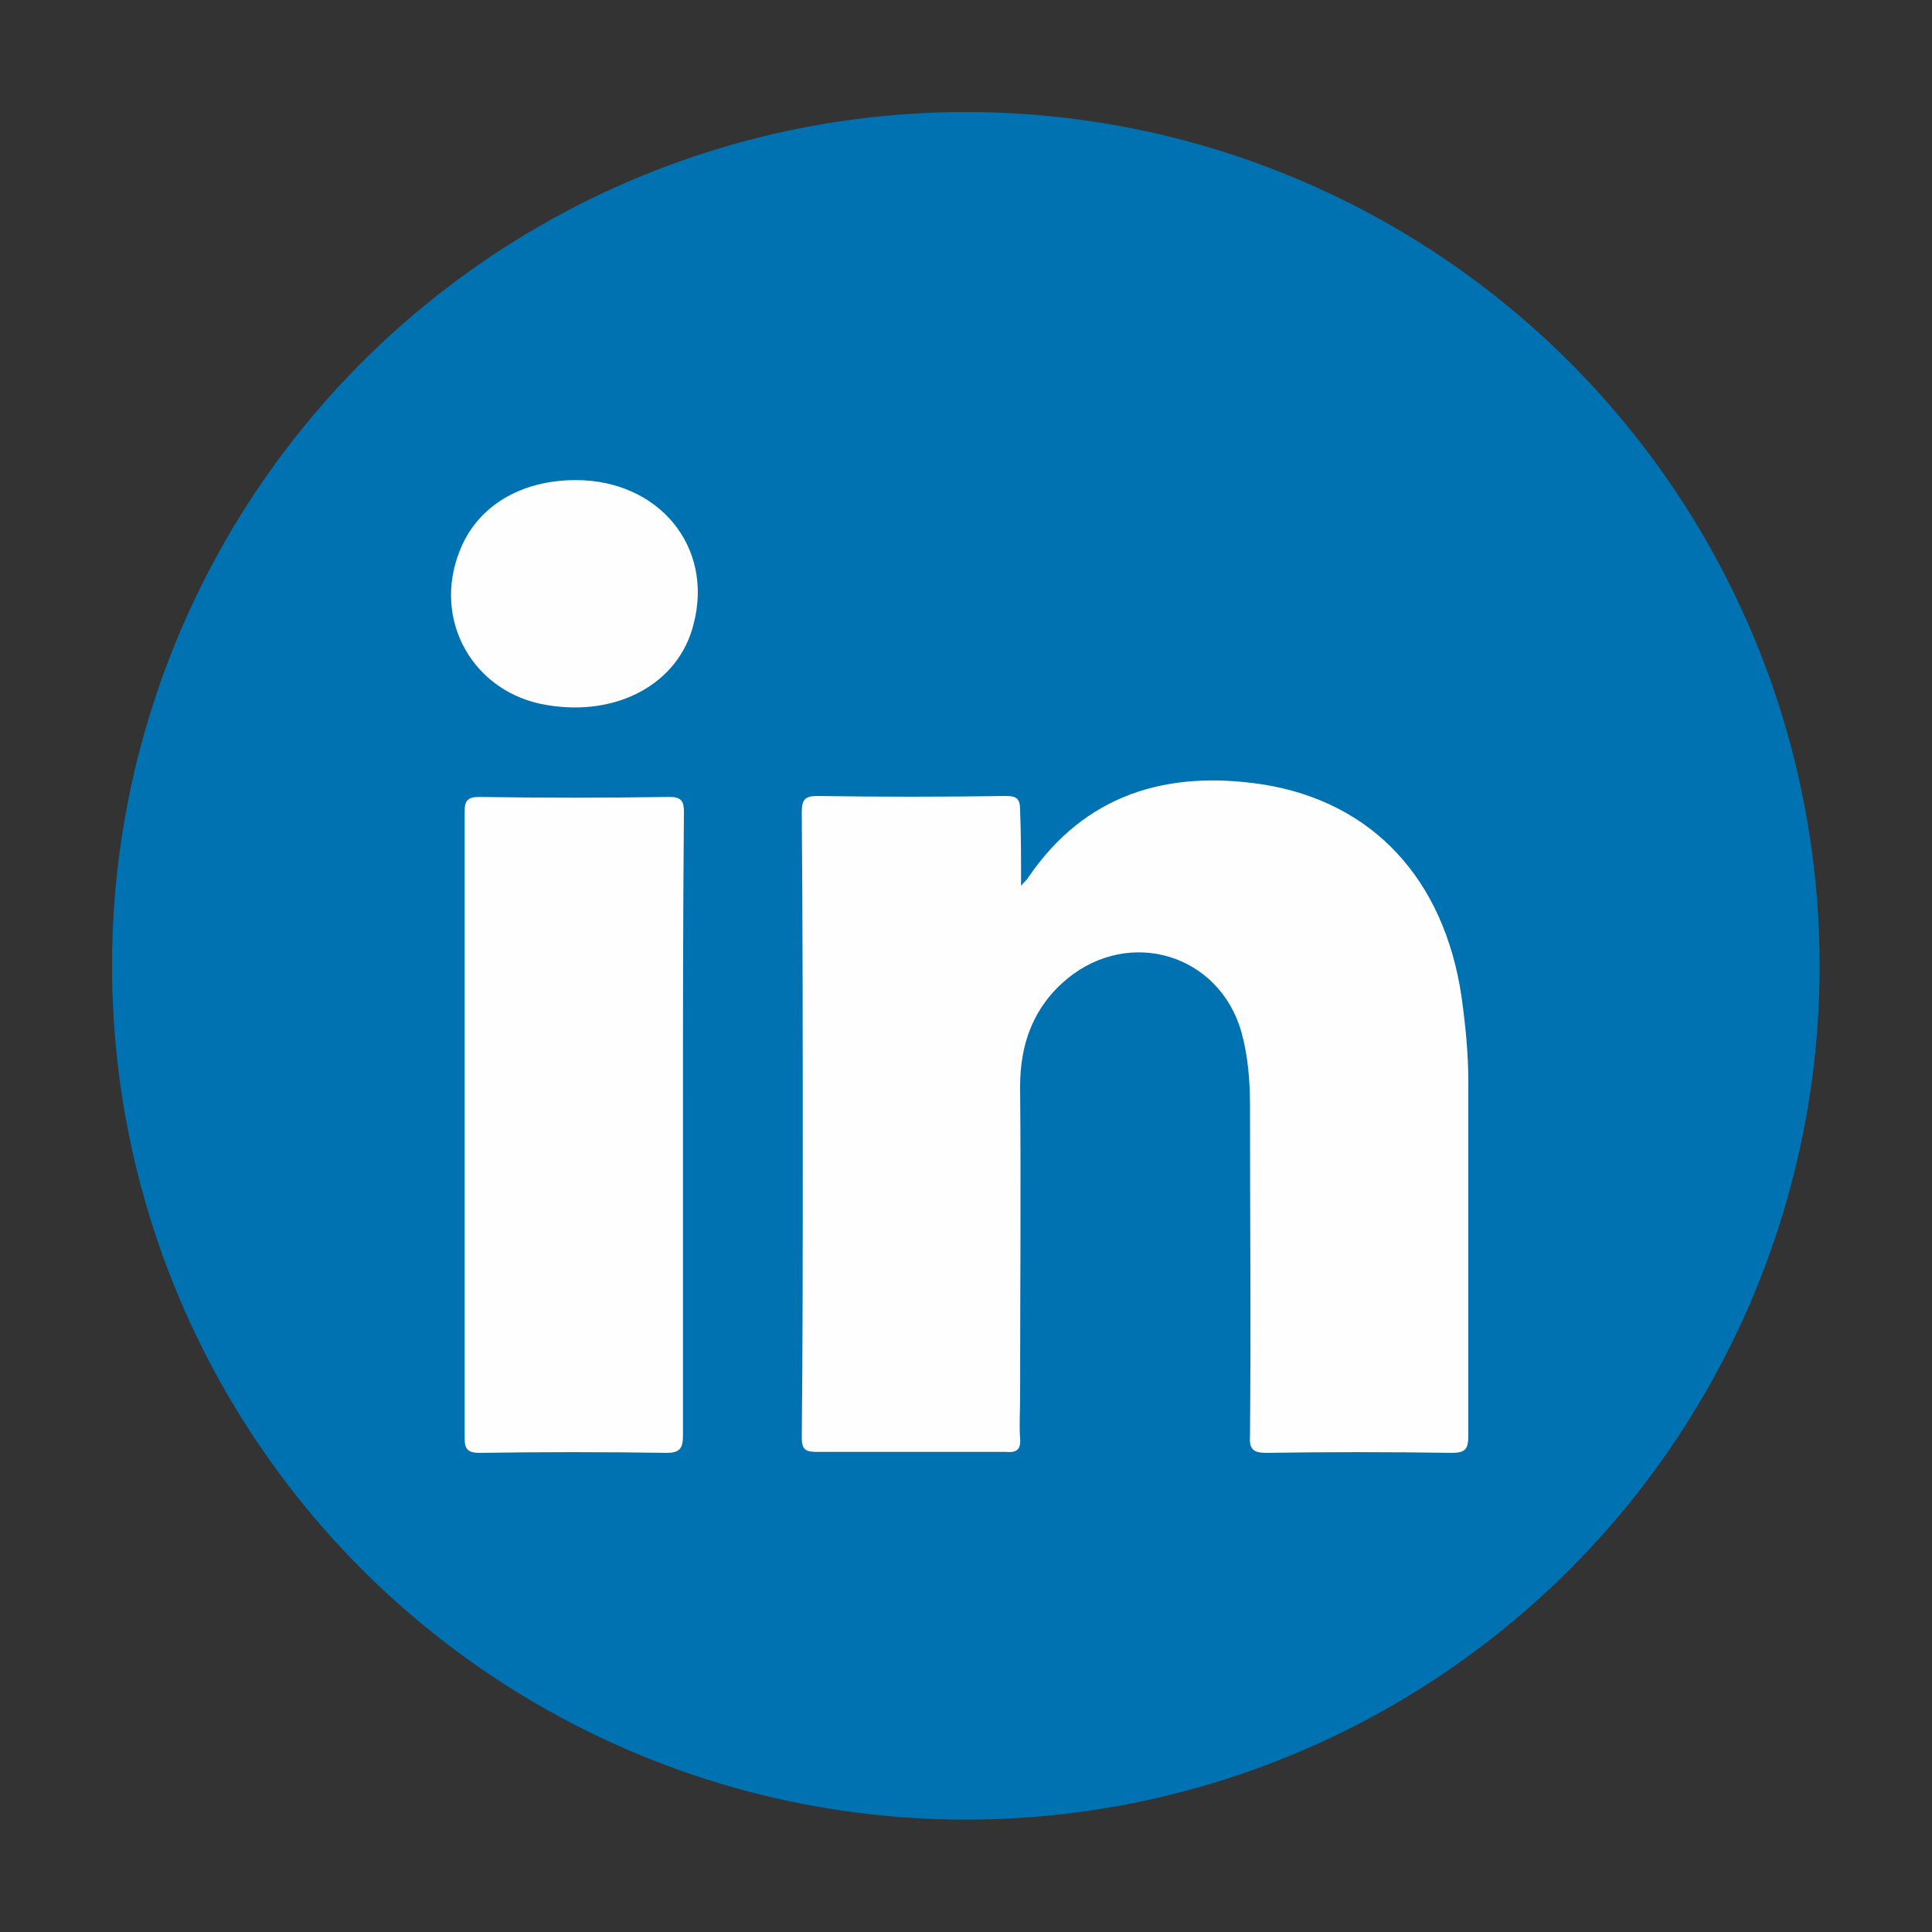 <?xml version="1.0" encoding="utf-8"?>
<!-- Generator: Adobe Illustrator 26.0.3, SVG Export Plug-In . SVG Version: 6.00 Build 0)  -->
<svg version="1.1" id="Layer_1" xmlns="http://www.w3.org/2000/svg" xmlns:xlink="http://www.w3.org/1999/xlink" x="0px" y="0px"
	 viewBox="0 0 200 200" style="enable-background:new 0 0 200 200;" xml:space="preserve">
<rect x="0" y="0" width="200" height="200" fill="#333333" stroke="none"/>
<style type="text/css">
	.st0{fill-rule:evenodd;clip-rule:evenodd;fill:#0172B1;}
	.st1{fill-rule:evenodd;clip-rule:evenodd;fill:#FEFEFE;}
</style>
<g>
	
		<ellipse transform="matrix(0.995 -9.811463e-02 9.811463e-02 0.995 -9.329 10.294)" class="st0" cx="100" cy="100" rx="88.4" ry="88.4"/>
	<g>
		<path class="st1" d="M105.7,91.7c0.4-0.5,0.6-0.6,0.7-0.8c5.9-8.7,14.4-11.2,24.3-9.7c11.4,1.8,18.8,9.8,20.6,22
			c0.4,2.9,0.7,5.8,0.7,8.8c0,12.2,0,24.4,0,36.6c0,1.4-0.3,1.8-1.7,1.8c-6.4-0.1-12.8-0.1-19.2,0c-1.4,0-1.8-0.4-1.7-1.8
			c0.1-11.4,0-22.7,0-34.1c0-2.6-0.2-5.2-0.9-7.7c-2.3-8-11.5-10.8-18-5.5c-3.5,2.9-4.9,6.7-4.9,11.2c0.1,10.7,0,21.5,0,32.2
			c0,1.4-0.1,2.8,0,4.2c0.1,1.2-0.4,1.5-1.5,1.4c-6.5,0-13,0-19.5,0c-1.2,0-1.6-0.2-1.6-1.5c0.1-9.7,0.1-19.3,0.1-29
			c0-11.9,0-23.8-0.1-35.7c0-1.3,0.3-1.7,1.6-1.7c6.5,0.1,13,0.1,19.5,0c1.2,0,1.5,0.3,1.5,1.5C105.7,86.3,105.7,88.8,105.7,91.7z"
			/>
		<path class="st1" d="M70.7,116.4c0,10.7,0,21.5,0,32.2c0,1.3-0.3,1.8-1.7,1.8c-6.4-0.1-12.9-0.1-19.3,0c-1.2,0-1.6-0.3-1.6-1.5
			c0-21.6,0-43.3,0-64.9c0-1.1,0.3-1.5,1.5-1.5c6.6,0.1,13.1,0.1,19.7,0c1.3,0,1.5,0.5,1.5,1.6C70.7,94.8,70.7,105.6,70.7,116.4z"/>
		<path class="st1" d="M59.6,49.7c8.6,0,14.3,6.9,12.2,14.9c-1.5,6.1-7.8,9.6-15.1,8.4c-7.7-1.2-12-8.8-9.1-16
			C49.4,52.4,53.9,49.7,59.6,49.7z"/>
	</g>
</g>
</svg>

